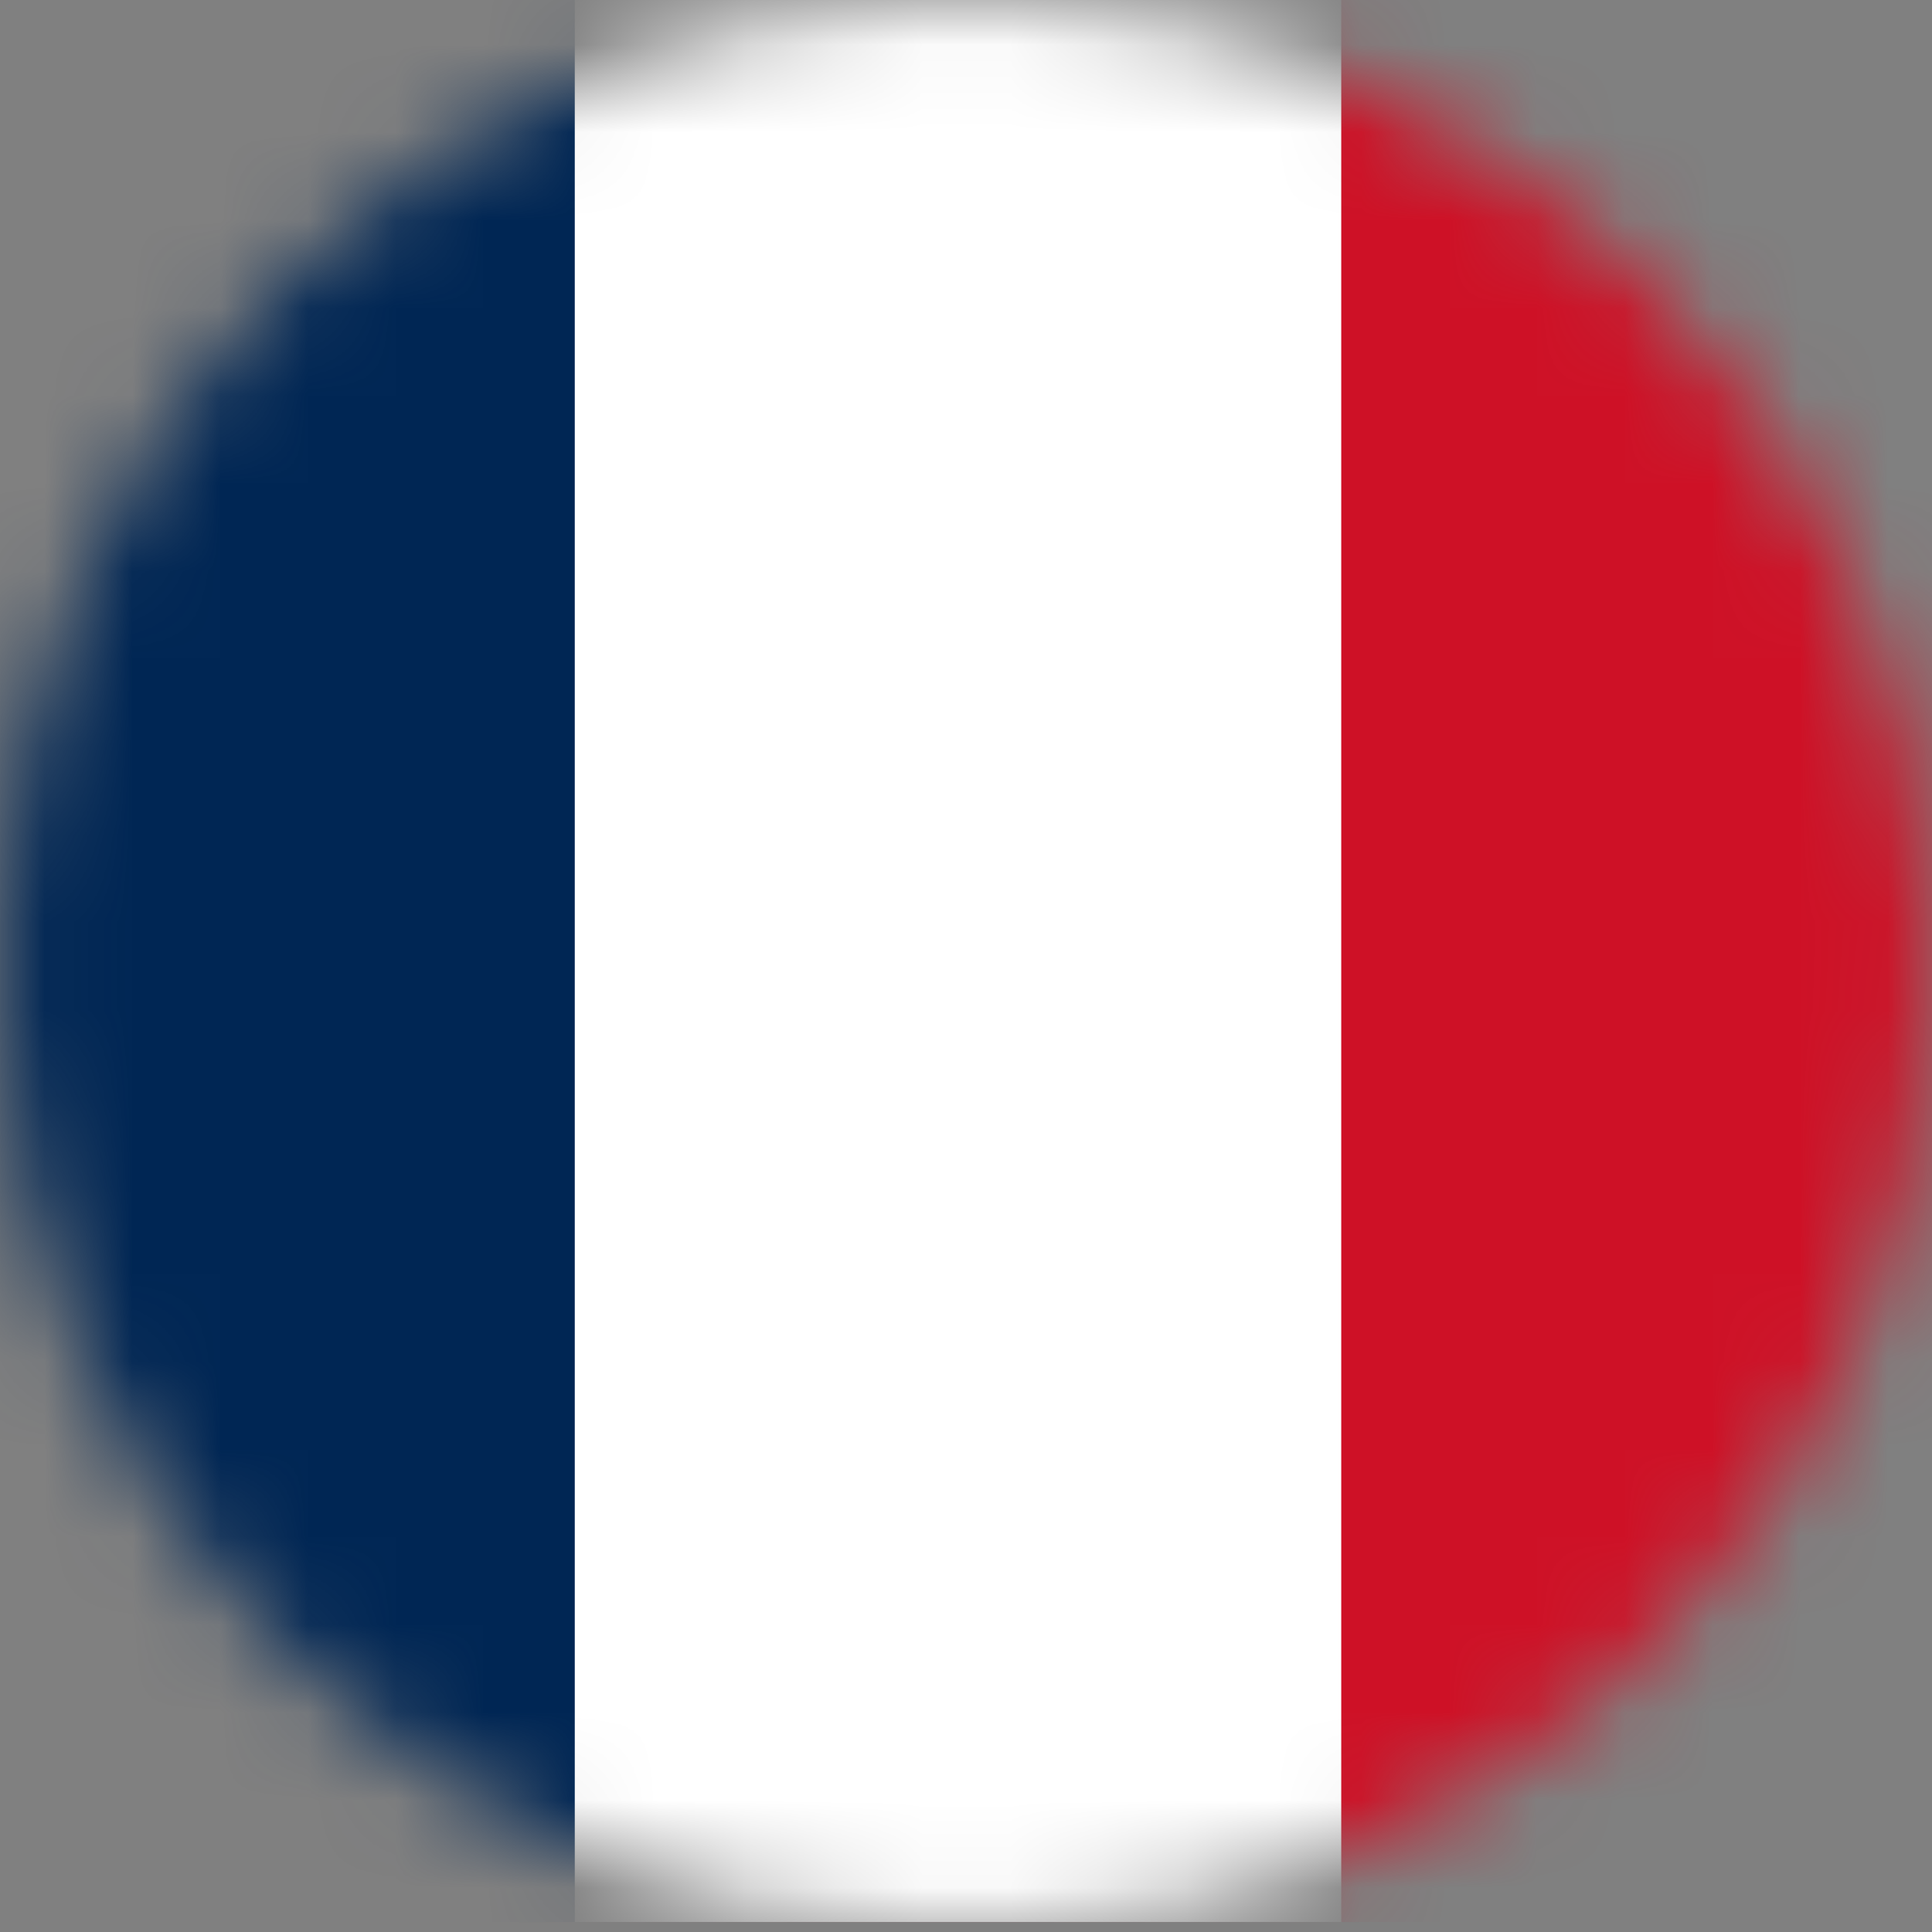 <svg width="22" height="22" viewBox="0 0 22 22" fill="none" xmlns="http://www.w3.org/2000/svg">
<rect x="0" y="0" width="22" height="22" fill="#808080" stroke="none"/>
<mask id="mask0_3600_6271" style="mask-type:alpha" maskUnits="userSpaceOnUse" x="0" y="0" width="22" height="22">
<ellipse cx="11" cy="10.999" rx="11" ry="10.998" fill="white"/>
</mask>
<g mask="url(#mask0_3600_6271)">
<path d="M-2.182 0H24V21.886H-2.182" fill="#CE1126"/>
<path d="M-2.182 0H15.273V21.886H-2.182" fill="white"/>
<path d="M-2.182 0H6.545V21.886H-2.182" fill="#002654"/>
</g>
</svg>
